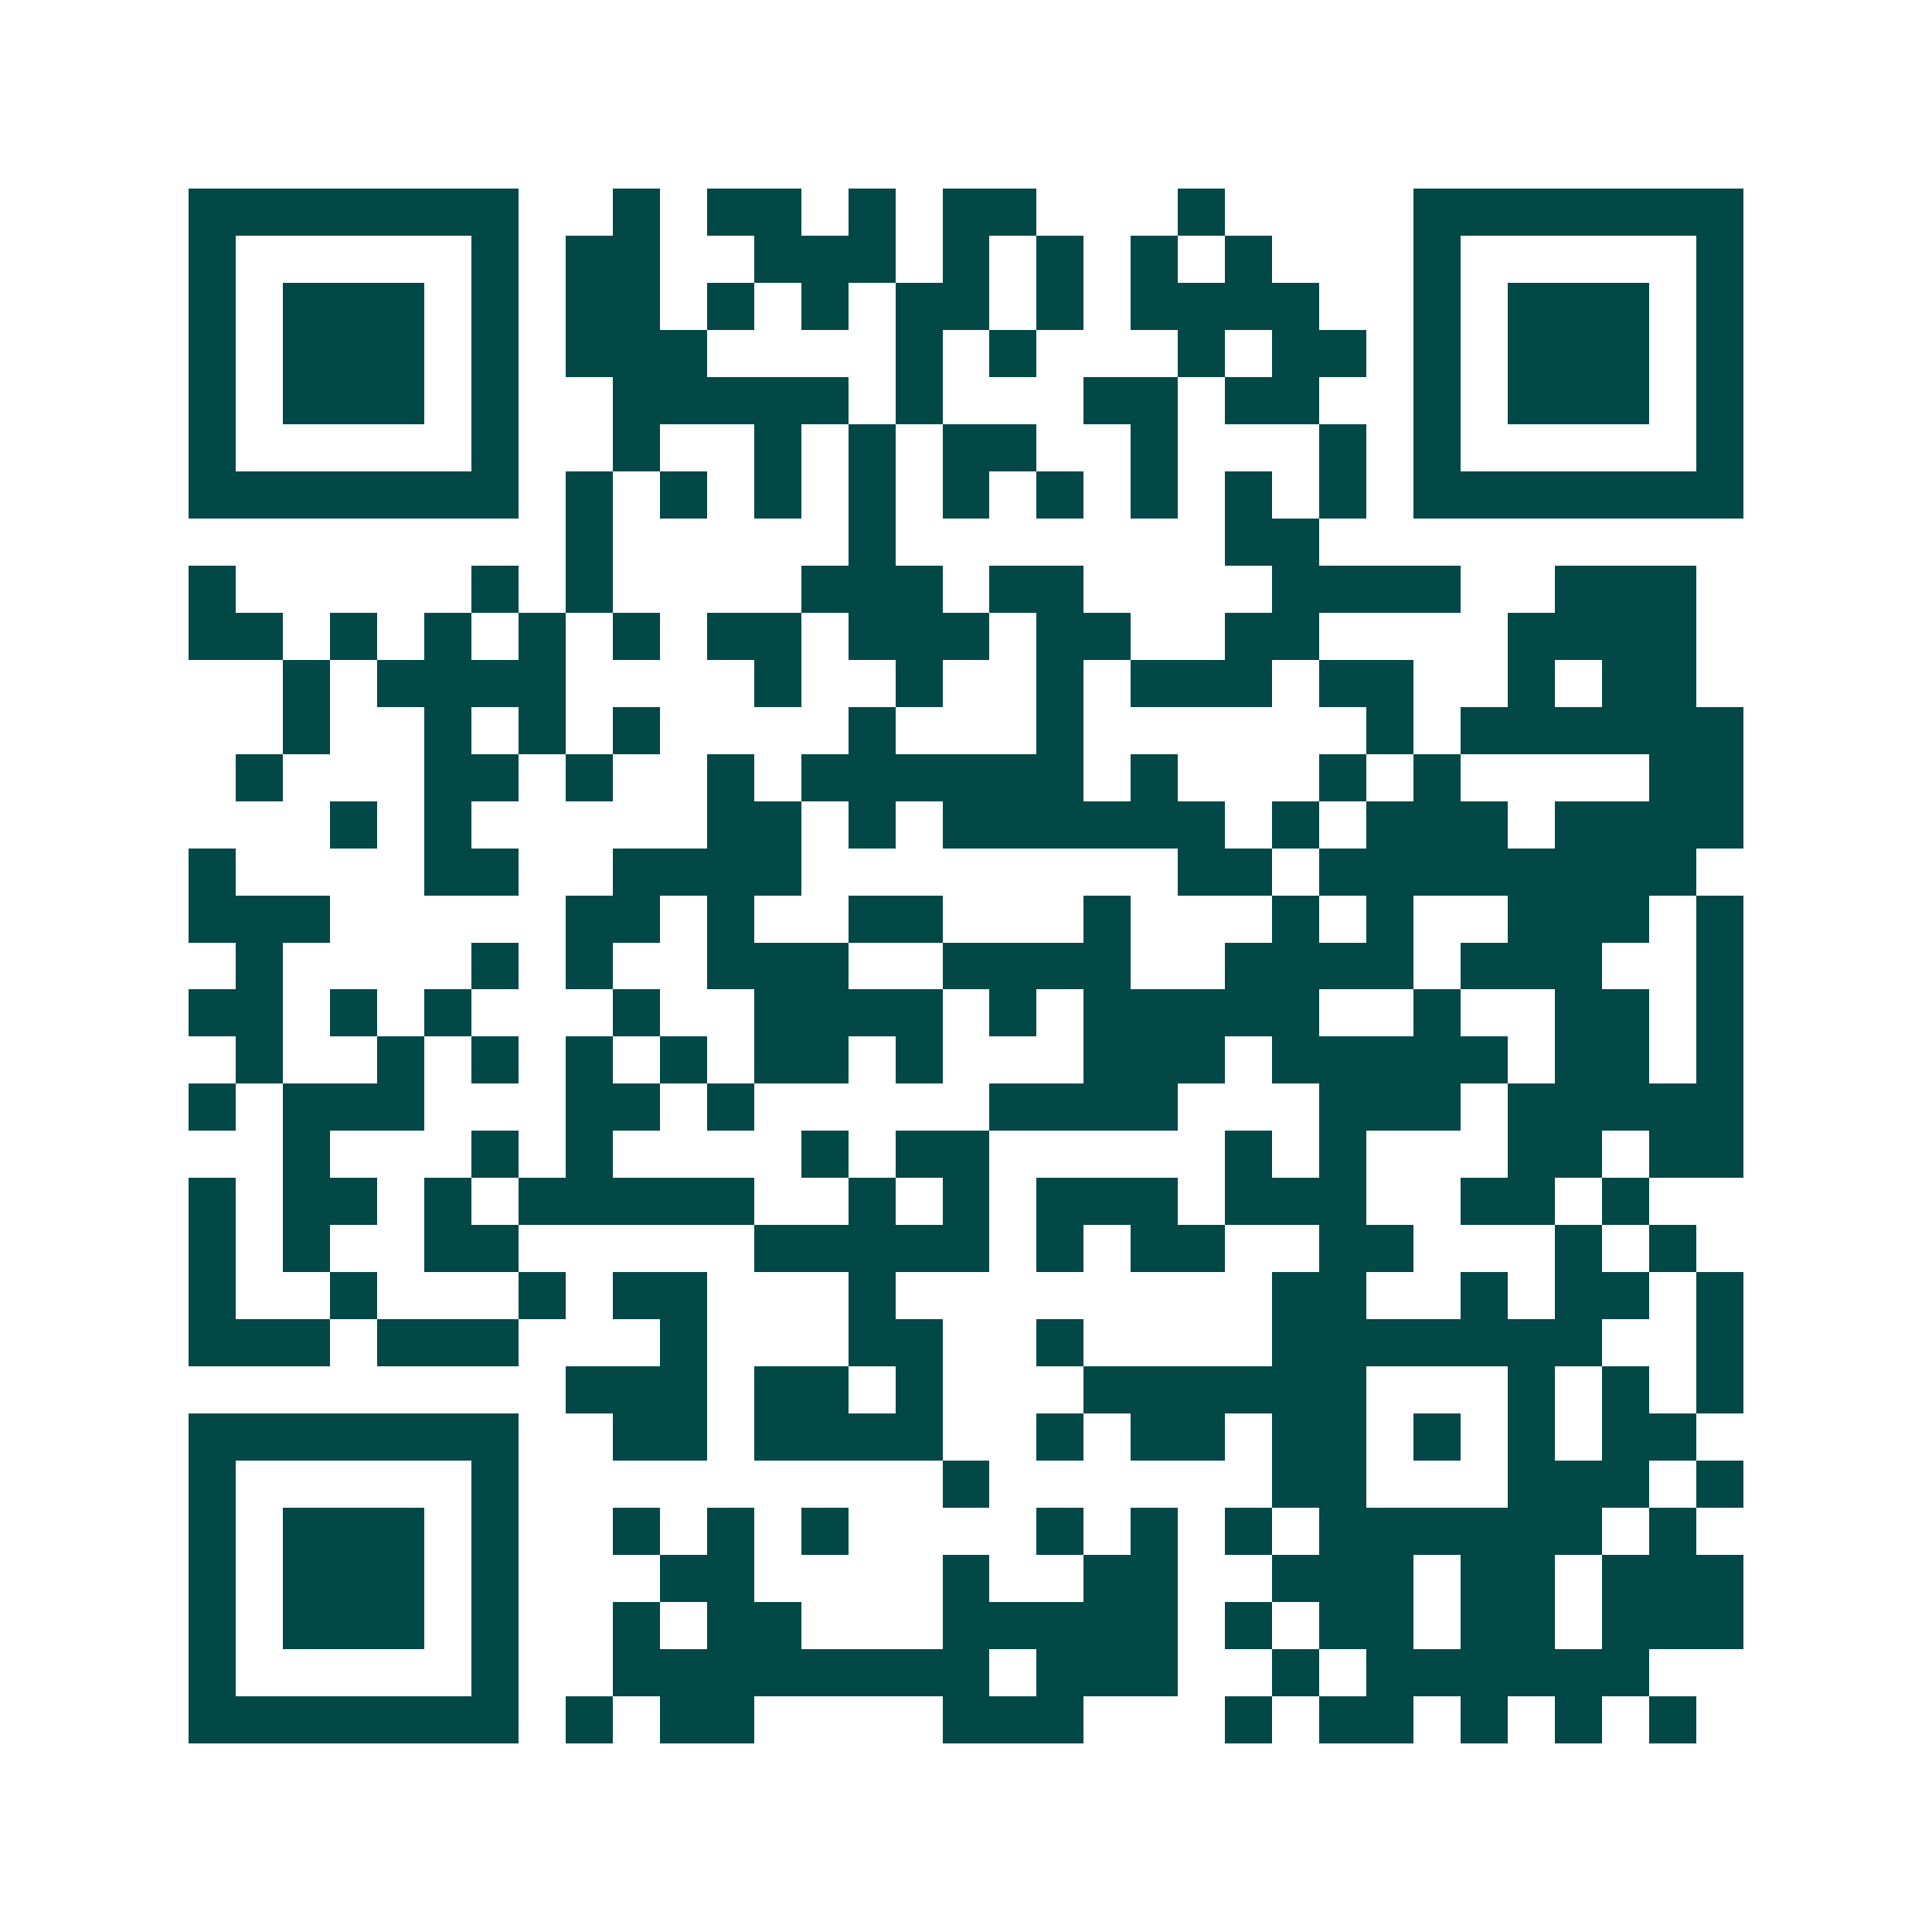 <svg xmlns="http://www.w3.org/2000/svg" width="200" height="200" viewBox="0 0 41 41" shape-rendering="crispEdges"><path fill="#ffffff" d="M0 0h41v41H0z"/><path stroke="#014847" d="M4 4.5h7m2 0h1m1 0h2m1 0h1m1 0h2m3 0h1m4 0h7M4 5.5h1m5 0h1m1 0h2m2 0h3m1 0h1m1 0h1m1 0h1m1 0h1m3 0h1m5 0h1M4 6.5h1m1 0h3m1 0h1m1 0h2m1 0h1m1 0h1m1 0h2m1 0h1m1 0h4m2 0h1m1 0h3m1 0h1M4 7.5h1m1 0h3m1 0h1m1 0h3m4 0h1m1 0h1m3 0h1m1 0h2m1 0h1m1 0h3m1 0h1M4 8.5h1m1 0h3m1 0h1m2 0h5m1 0h1m3 0h2m1 0h2m2 0h1m1 0h3m1 0h1M4 9.5h1m5 0h1m2 0h1m2 0h1m1 0h1m1 0h2m2 0h1m3 0h1m1 0h1m5 0h1M4 10.5h7m1 0h1m1 0h1m1 0h1m1 0h1m1 0h1m1 0h1m1 0h1m1 0h1m1 0h1m1 0h7M12 11.5h1m5 0h1m7 0h2M4 12.5h1m5 0h1m1 0h1m4 0h3m1 0h2m4 0h4m2 0h3M4 13.5h2m1 0h1m1 0h1m1 0h1m1 0h1m1 0h2m1 0h3m1 0h2m2 0h2m4 0h4M6 14.5h1m1 0h4m4 0h1m2 0h1m2 0h1m1 0h3m1 0h2m2 0h1m1 0h2M6 15.5h1m2 0h1m1 0h1m1 0h1m4 0h1m3 0h1m6 0h1m1 0h6M5 16.5h1m3 0h2m1 0h1m2 0h1m1 0h6m1 0h1m3 0h1m1 0h1m4 0h2M7 17.5h1m1 0h1m5 0h2m1 0h1m1 0h6m1 0h1m1 0h3m1 0h4M4 18.5h1m4 0h2m2 0h4m8 0h2m1 0h8M4 19.5h3m5 0h2m1 0h1m2 0h2m3 0h1m3 0h1m1 0h1m2 0h3m1 0h1M5 20.5h1m4 0h1m1 0h1m2 0h3m2 0h4m2 0h4m1 0h3m2 0h1M4 21.5h2m1 0h1m1 0h1m3 0h1m2 0h4m1 0h1m1 0h5m2 0h1m2 0h2m1 0h1M5 22.5h1m2 0h1m1 0h1m1 0h1m1 0h1m1 0h2m1 0h1m3 0h3m1 0h5m1 0h2m1 0h1M4 23.5h1m1 0h3m3 0h2m1 0h1m5 0h4m3 0h3m1 0h5M6 24.5h1m3 0h1m1 0h1m4 0h1m1 0h2m5 0h1m1 0h1m3 0h2m1 0h2M4 25.5h1m1 0h2m1 0h1m1 0h5m2 0h1m1 0h1m1 0h3m1 0h3m2 0h2m1 0h1M4 26.5h1m1 0h1m2 0h2m5 0h5m1 0h1m1 0h2m2 0h2m3 0h1m1 0h1M4 27.5h1m2 0h1m3 0h1m1 0h2m3 0h1m8 0h2m2 0h1m1 0h2m1 0h1M4 28.5h3m1 0h3m3 0h1m3 0h2m2 0h1m4 0h7m2 0h1M12 29.5h3m1 0h2m1 0h1m3 0h6m3 0h1m1 0h1m1 0h1M4 30.5h7m2 0h2m1 0h4m2 0h1m1 0h2m1 0h2m1 0h1m1 0h1m1 0h2M4 31.5h1m5 0h1m9 0h1m6 0h2m3 0h3m1 0h1M4 32.5h1m1 0h3m1 0h1m2 0h1m1 0h1m1 0h1m4 0h1m1 0h1m1 0h1m1 0h6m1 0h1M4 33.5h1m1 0h3m1 0h1m3 0h2m4 0h1m2 0h2m2 0h3m1 0h2m1 0h3M4 34.5h1m1 0h3m1 0h1m2 0h1m1 0h2m3 0h5m1 0h1m1 0h2m1 0h2m1 0h3M4 35.5h1m5 0h1m2 0h8m1 0h3m2 0h1m1 0h6M4 36.5h7m1 0h1m1 0h2m4 0h3m3 0h1m1 0h2m1 0h1m1 0h1m1 0h1"/></svg>
